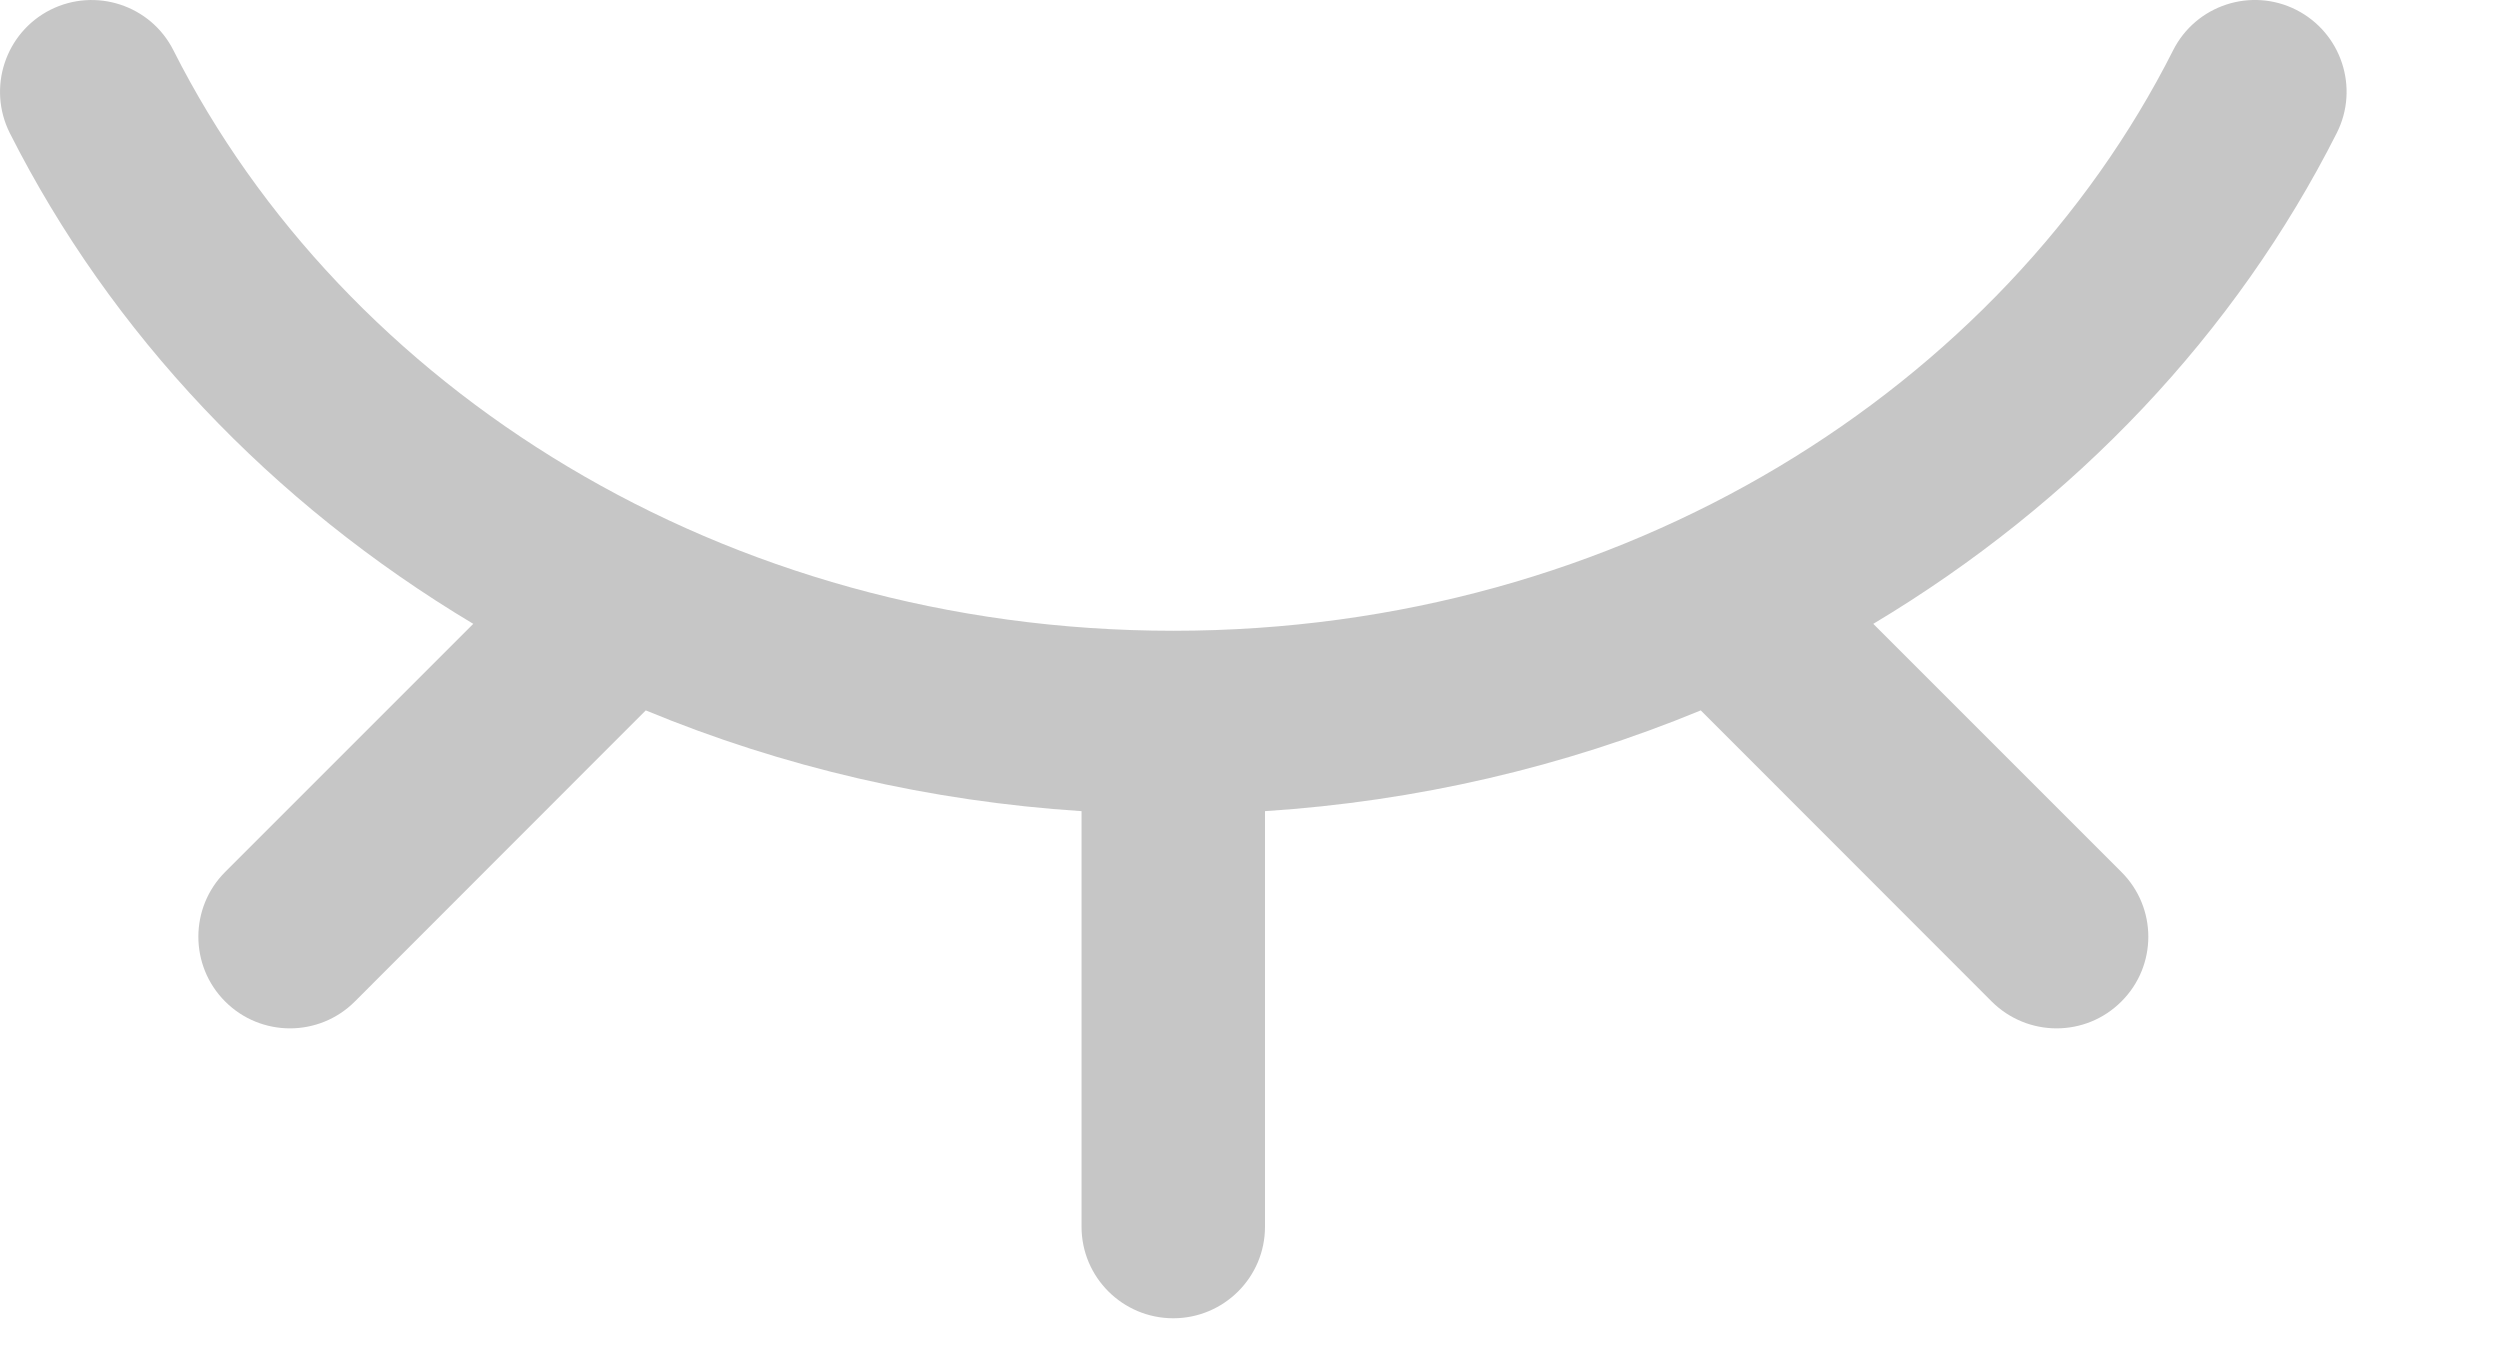 <svg width="13" height="7" viewBox="0 0 13 7" fill="none" xmlns="http://www.w3.org/2000/svg">
<path d="M12.151 0.692C11.625 1.733 10.792 2.615 9.741 3.244L11.031 4.534C11.218 4.72 11.218 5.022 11.031 5.208C10.845 5.394 10.544 5.394 10.357 5.208L8.844 3.694C8.13 3.989 7.365 4.167 6.578 4.218V6.379C6.578 6.642 6.364 6.855 6.101 6.855C5.838 6.855 5.624 6.642 5.624 6.379V4.218C4.838 4.167 4.072 3.99 3.358 3.694L1.845 5.208C1.659 5.394 1.357 5.394 1.171 5.208C0.985 5.022 0.985 4.72 1.171 4.534L2.461 3.244C1.41 2.615 0.577 1.733 0.051 0.692C-0.067 0.457 0.027 0.17 0.262 0.051C0.497 -0.067 0.784 0.027 0.902 0.262C1.786 2.013 3.757 3.28 6.101 3.28C8.447 3.28 10.417 2.012 11.3 0.262C11.419 0.026 11.706 -0.067 11.94 0.051C12.175 0.17 12.27 0.457 12.151 0.692Z" fill="#C6C6C6"/>
</svg>
